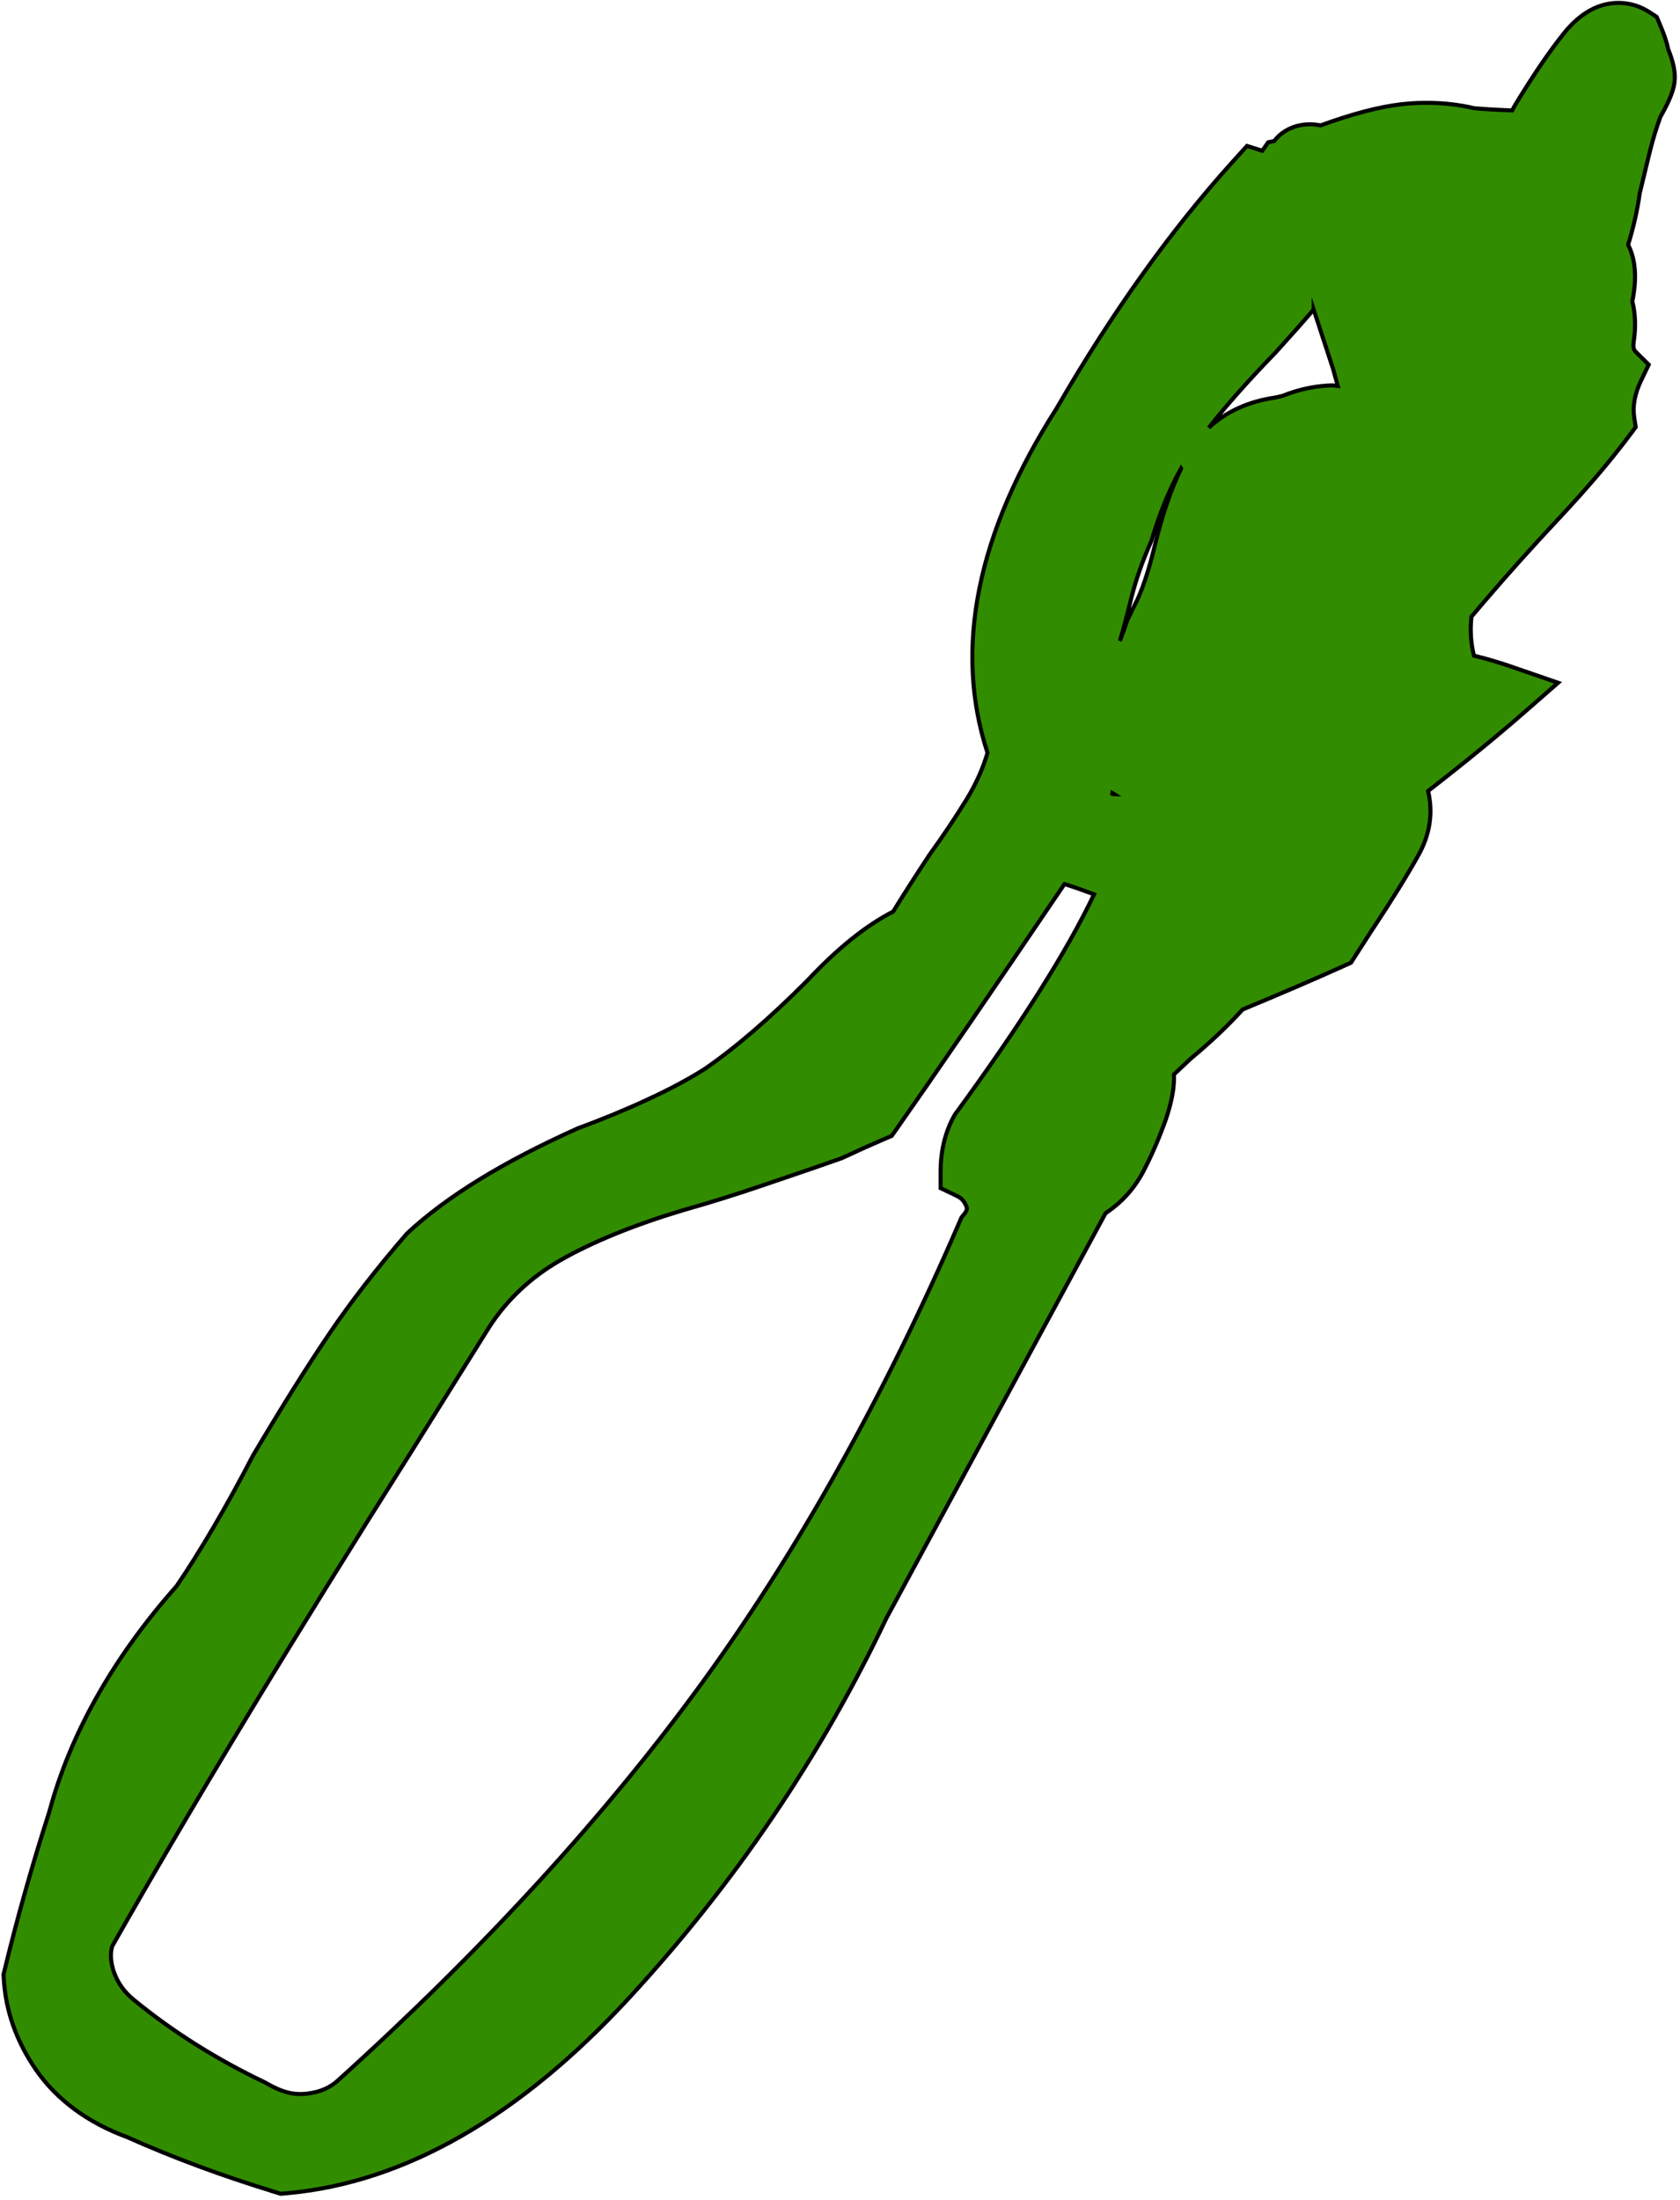 <svg width="207" height="271" viewBox="0 0 207 271" fill="none" xmlns="http://www.w3.org/2000/svg">
<g clip-path="url(#clip0_1290_8829)">
<path d="M33.691 269.957C27.326 268.012 21.26 265.763 15.674 263.264C10.88 261.507 7.018 258.692 4.461 255.002C2.024 251.489 0.672 247.671 0.459 243.649L0.433 243.228L0.533 242.812C2.111 236.301 3.982 229.68 6.092 223.13C8.669 213.561 13.956 204.175 21.759 195.376C24.609 191.192 27.872 185.657 31.194 179.257C34.876 173.056 37.912 168.219 40.576 164.291C43.279 160.301 46.502 156.145 50.157 151.934C55.071 147.357 62.035 143.107 71.144 139.013C74.173 137.893 76.95 136.757 79.746 135.461C82.51 134.186 84.893 132.912 86.837 131.671C90.533 129.138 94.807 125.47 99.435 120.833C103.177 116.843 106.679 114.017 110.048 112.294C111.273 110.299 112.785 107.933 114.583 105.212C116.161 103.04 117.639 100.835 119.104 98.458C120.262 96.569 121.121 94.646 121.674 92.734C117.486 79.962 120.355 65.683 130.216 50.262C136.934 38.632 144.212 28.42 151.782 20.036L153.647 17.975L155.531 18.573L156.257 17.526L157.003 17.366C158.214 15.781 160.298 15.038 162.482 15.404C162.562 15.415 162.635 15.432 162.715 15.448C166.65 14.013 169.913 13.165 172.643 12.844C175.193 12.556 177.69 12.617 180.08 13.016C180.613 13.104 181.146 13.21 181.672 13.337C183.163 13.459 184.714 13.548 186.319 13.609L186.625 13.033C188.956 9.193 190.913 6.328 192.698 4.1C195.587 0.482 198.577 0.122 200.574 0.454C201.507 0.61 202.379 0.948 203.171 1.463L204.13 2.078L204.529 3.025C205.055 4.261 205.382 5.247 205.555 6.084C206.141 7.547 206.4 8.716 206.36 9.741C206.307 10.916 205.775 12.312 204.576 14.412C204.123 15.675 203.624 17.244 203.278 18.69L202.033 23.826C201.766 25.816 201.274 27.988 200.608 30.149C201.533 31.972 201.706 34.277 201.127 37.125C201.513 38.676 201.567 40.333 201.3 42.067C201.154 42.954 201.427 43.22 201.56 43.347L203.145 44.921L202.226 46.827C201.433 48.478 201.147 49.98 201.36 51.415L201.54 52.617L200.768 53.648C198.41 56.79 195.494 60.22 192.085 63.855C188.796 67.356 185.726 70.786 182.863 74.133L181.305 75.962C181.126 77.629 181.225 79.236 181.612 80.766C183.136 81.131 184.754 81.608 186.439 82.195L191.979 84.107L187.844 87.719C184.388 90.739 180.393 94.003 175.959 97.439C176.598 100.126 176.198 102.78 174.76 105.362C173.355 107.878 171.398 111.036 168.894 114.804L166.457 118.594L165.372 119.082C162.05 120.583 157.961 122.34 153.107 124.357C151.303 126.346 149.159 128.385 146.702 130.418L144.645 132.358C144.725 133.882 144.385 135.71 143.633 137.938C142.78 140.309 141.842 142.476 140.81 144.421C139.711 146.471 138.173 148.155 136.222 149.446L109.203 199.36C101.213 216.232 90.526 232.007 77.516 246.109C64.026 260.732 49.91 268.821 35.555 270.151L34.596 270.24L33.684 269.963L33.691 269.957ZM131.155 108.908C122.233 122.09 115.342 132.136 110.481 139.062L109.875 139.921L108.803 140.381C107.392 140.985 105.687 141.75 103.703 142.675L100.374 143.839L94.328 145.9C90.872 147.086 87.423 148.166 83.994 149.13C77.989 150.948 72.928 153.015 69.033 155.248C65.391 157.342 62.435 160.124 60.251 163.52L50.749 178.719C36.148 201.764 23.73 222.288 13.836 239.726C13.583 240.474 13.589 241.665 14.049 242.956C14.542 244.33 15.374 245.466 16.586 246.425C21.366 250.331 26.766 253.722 32.685 256.537C34.031 257.324 35.003 257.701 35.941 257.861C36.554 257.967 37.167 257.978 37.806 257.906C39.484 257.712 40.749 257.147 41.801 256.127C59.552 240.091 74.513 223.751 86.378 207.472C98.236 191.187 108.97 171.981 118.291 150.383L118.471 149.962L118.777 149.59C119.243 149.031 119.143 148.787 119.057 148.571C118.744 147.817 118.325 147.529 117.952 147.346L115.894 146.36V144.382C115.894 141.722 116.48 139.339 117.652 137.306C125.722 126.274 131.435 117.236 134.804 110.172C134.231 109.967 133.625 109.751 132.993 109.512C132.3 109.268 131.694 109.069 131.168 108.903L131.155 108.908ZM137.301 97.843C137.247 97.81 137.187 97.776 137.134 97.743C137.134 97.765 137.121 97.782 137.114 97.799C137.174 97.815 137.234 97.826 137.294 97.843H137.301ZM145.517 57.709C144.079 60.286 142.86 63.273 141.868 66.636C140.703 69.24 139.884 71.629 139.272 74.15C138.825 75.984 138.393 77.585 137.986 78.954C138.279 78.195 138.586 77.347 138.899 76.416L139.811 74.532C140.676 72.903 141.495 70.465 142.288 67.212C143.187 63.494 144.252 60.369 145.524 57.721L145.517 57.709ZM161.863 38.133C160.531 39.685 158.973 41.436 157.196 43.392C153.813 46.882 151.057 49.991 148.939 52.695C151.043 50.717 153.833 49.442 157.162 48.966L158.021 48.766C159.859 48.029 161.723 47.603 163.574 47.498L164.12 47.47L164.833 47.542L164.26 45.464C164.26 45.464 161.903 38.249 161.863 38.128V38.133Z" fill="#328C00" stroke="black" stroke-width="0.5" stroke-miterlimit="10"/>
</g>
<defs>
<clipPath id="clip0_1290_8829">
<rect width="206.8" height="270.6" fill="white"/>
</clipPath>
</defs>
</svg>
